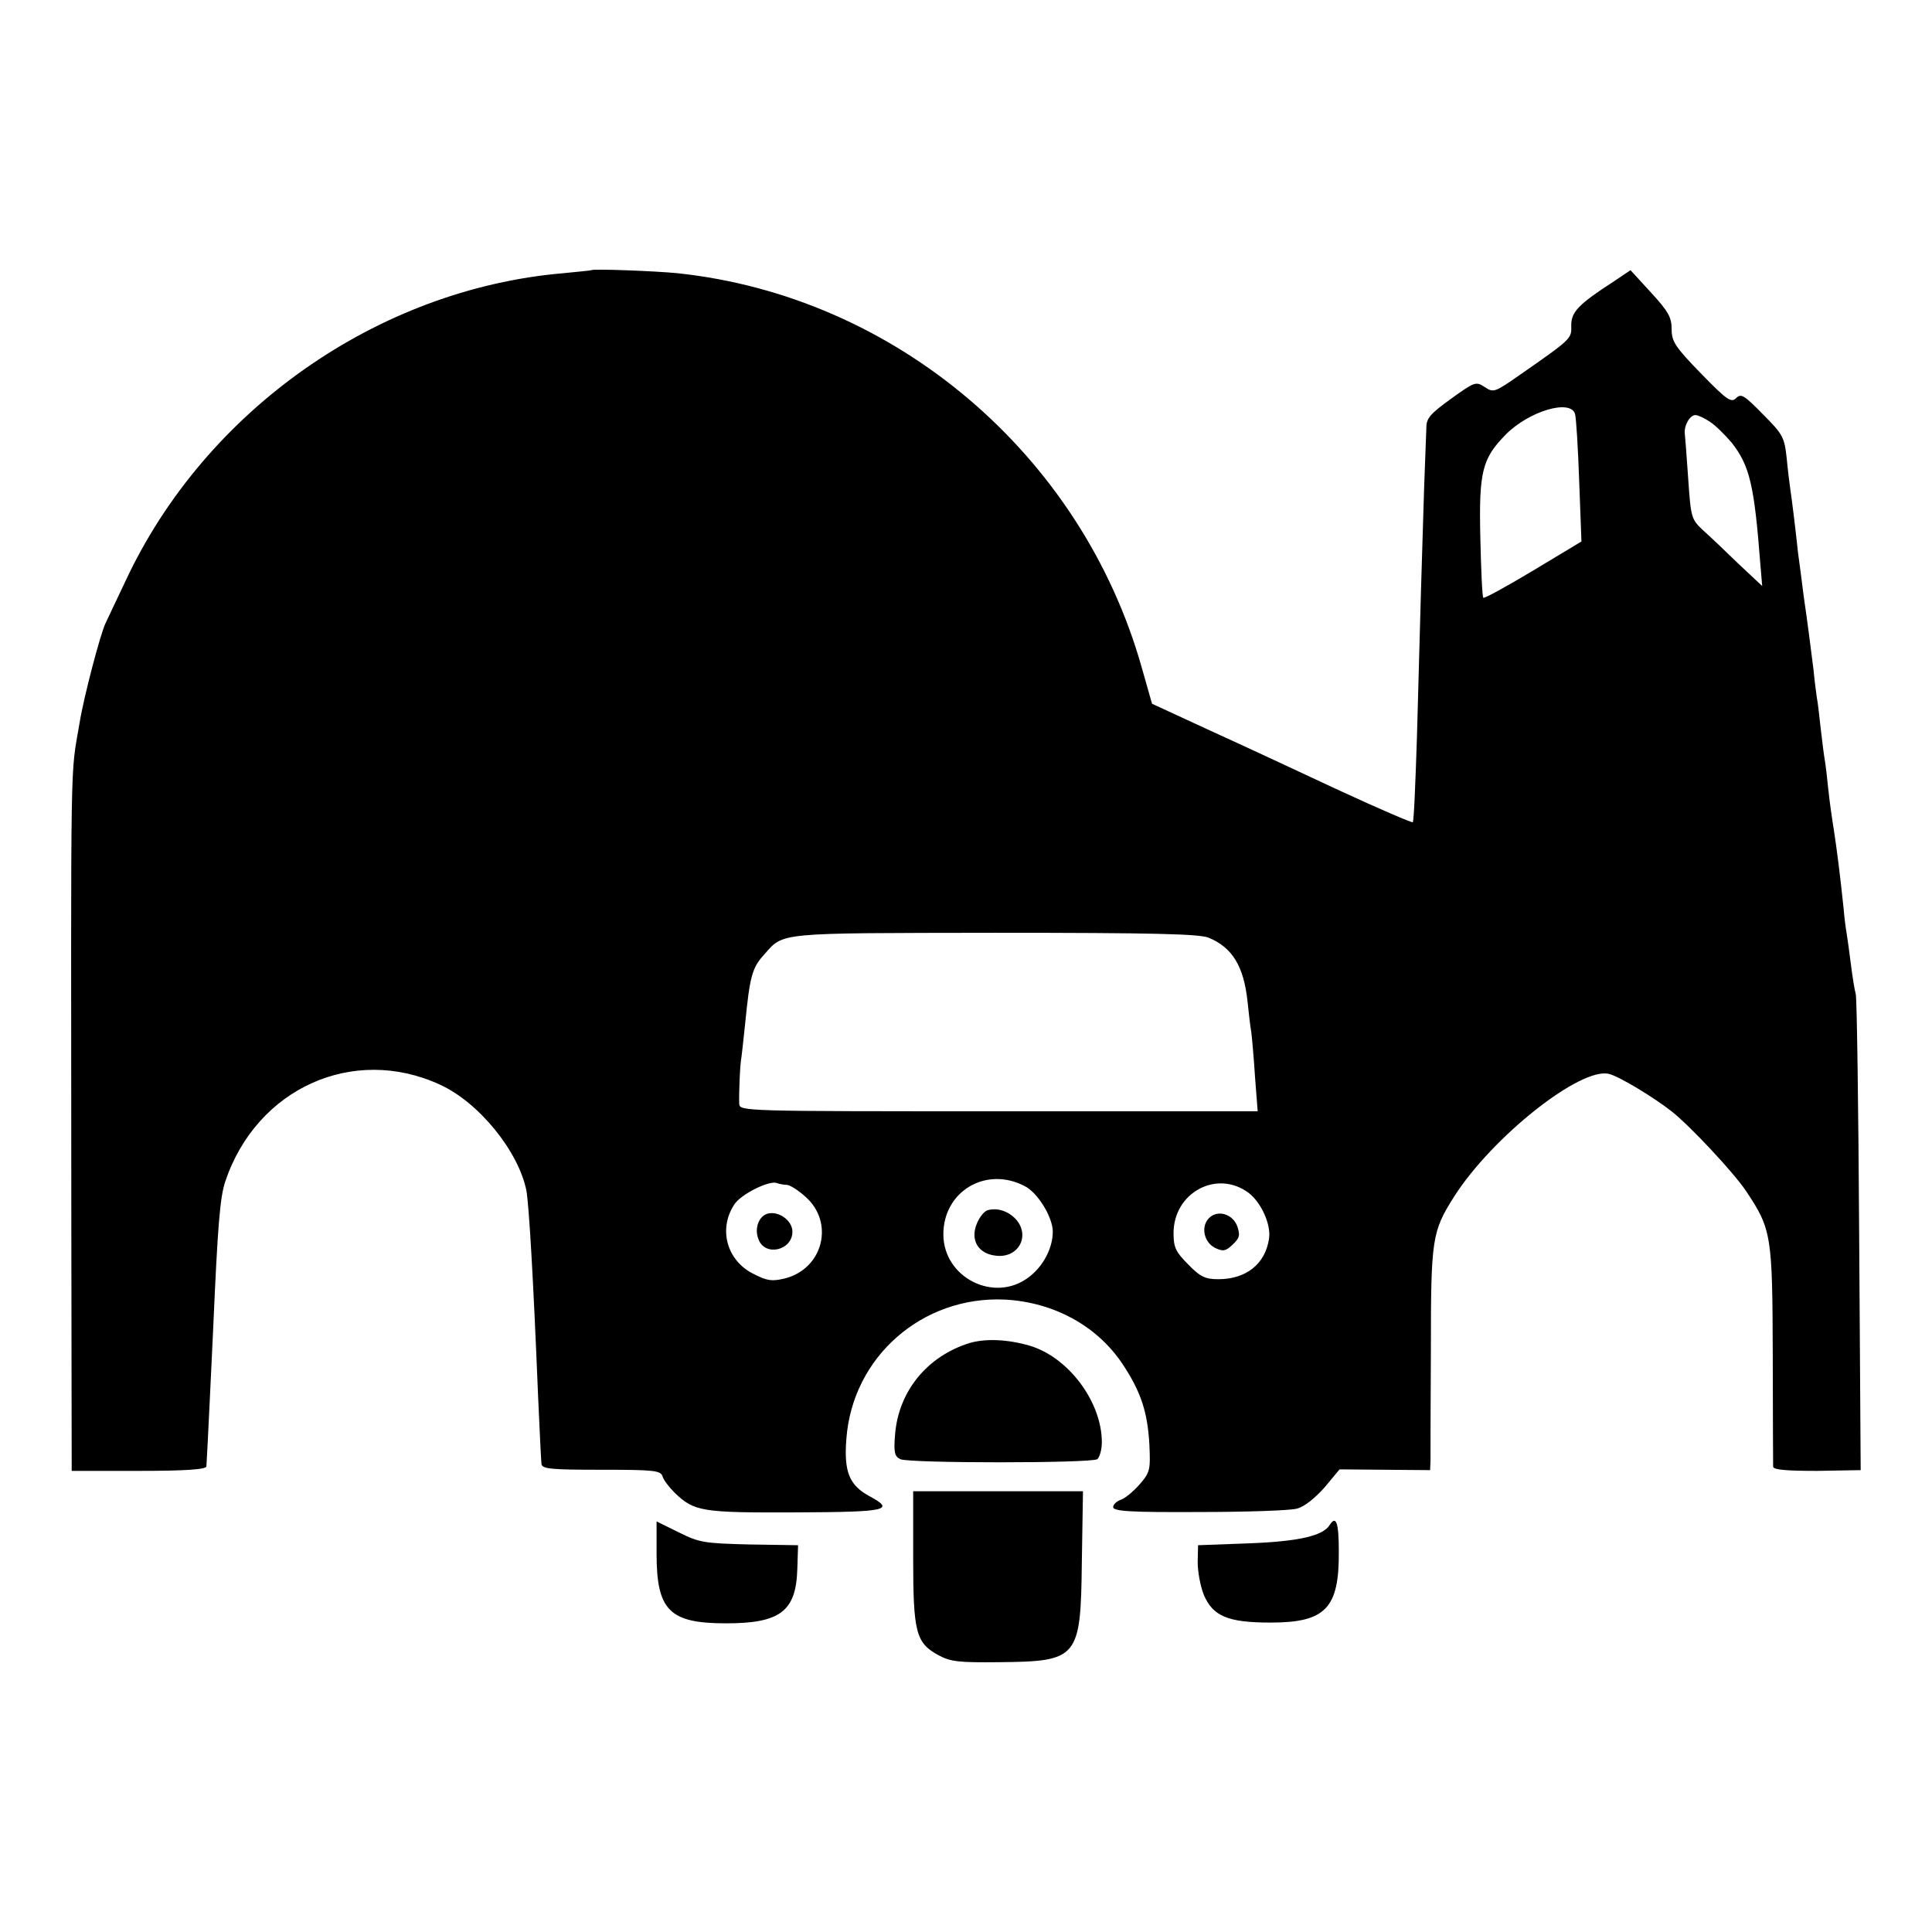 <?xml version="1.0" standalone="no"?>
<!DOCTYPE svg PUBLIC "-//W3C//DTD SVG 20010904//EN"
 "http://www.w3.org/TR/2001/REC-SVG-20010904/DTD/svg10.dtd">
<svg version="1.0" xmlns="http://www.w3.org/2000/svg"
 width="512pt" height="512pt" viewBox="0 0 512 512"
 preserveAspectRatio="xMidYMid meet">
<g transform="translate(0,512) scale(0.1,-0.1)"
fill="#000000" stroke="none">
<path d="M1567 4404 c-1 -1 -35 -4 -74 -8 -492 -42 -949 -363 -1160 -815 -25
-53 -49 -103 -53 -112 -13 -25 -58 -196 -69 -264 -25 -149 -23 -36 -22 -1311
l1 -672 178 0 c125 0 179 4 179 12 3 47 14 281 18 366 12 274 18 347 32 389
83 247 339 362 568 257 104 -47 209 -177 230 -281 7 -41 18 -226 31 -545 4
-91 8 -172 9 -180 2 -13 27 -15 159 -15 141 0 157 -2 162 -18 3 -10 18 -29 32
-43 52 -50 72 -53 321 -52 244 1 264 6 195 43 -53 29 -68 64 -61 152 16 217
201 379 420 369 129 -7 244 -69 312 -171 49 -74 66 -127 71 -213 3 -68 2 -74
-27 -107 -17 -19 -39 -37 -50 -40 -10 -4 -19 -12 -19 -19 0 -11 46 -14 228
-13 125 0 242 4 259 9 20 5 48 28 73 56 l40 48 120 -1 120 -1 1 26 c0 14 0
146 1 294 0 294 3 312 61 404 101 159 336 345 411 326 26 -6 119 -62 167 -100
50 -40 163 -161 196 -210 68 -102 70 -117 71 -434 0 -157 1 -290 1 -297 1 -8
34 -11 117 -11 l115 2 -4 620 c-2 342 -6 630 -9 641 -3 11 -9 47 -13 80 -4 32
-9 68 -11 80 -2 11 -6 40 -8 65 -10 96 -18 157 -26 210 -5 30 -12 80 -15 110
-3 30 -7 64 -9 75 -2 11 -7 49 -11 85 -4 36 -8 72 -10 80 -1 8 -6 42 -9 75
-10 78 -13 105 -26 195 -5 41 -12 93 -15 115 -7 66 -16 138 -20 165 -2 14 -7
52 -10 85 -6 56 -10 64 -63 117 -50 51 -58 56 -71 43 -13 -13 -24 -6 -93 65
-69 71 -78 85 -78 118 0 31 -9 47 -54 96 l-55 60 -43 -29 c-96 -62 -114 -82
-114 -117 1 -36 2 -35 -137 -132 -66 -46 -69 -47 -92 -32 -24 16 -27 14 -90
-31 -55 -40 -65 -51 -65 -77 -1 -17 -3 -89 -6 -161 -5 -154 -11 -358 -19 -660
-4 -121 -8 -222 -11 -224 -2 -2 -88 35 -192 83 -103 48 -257 120 -343 159
l-156 72 -27 95 c-159 565 -653 985 -1231 1046 -62 6 -223 12 -228 8z m2607
-381 c3 -10 8 -90 11 -178 l6 -160 -128 -77 c-70 -42 -130 -75 -132 -72 -3 2
-6 74 -8 160 -4 175 5 209 68 273 62 62 171 94 183 54z m358 -21 c15 -10 40
-35 57 -55 48 -61 60 -113 76 -321 l5 -59 -63 59 c-34 33 -76 73 -94 89 -31
29 -32 34 -39 135 -4 58 -8 112 -9 120 -3 21 13 50 28 50 7 0 24 -8 39 -18z
m-1329 -1367 c63 -26 93 -76 103 -168 3 -29 7 -65 10 -82 2 -16 7 -71 10 -120
l7 -90 -687 0 c-679 0 -686 0 -687 20 -1 29 2 105 6 124 1 9 6 50 10 91 12
121 18 145 49 179 54 61 27 58 612 59 423 0 542 -3 567 -13z m-488 -658 c35
-17 75 -83 75 -121 0 -43 -25 -92 -64 -121 -91 -69 -226 -1 -226 114 0 114
113 181 215 128z m-630 3 c8 0 30 -14 49 -31 78 -68 48 -191 -54 -217 -34 -8
-46 -7 -83 12 -71 35 -94 119 -51 184 17 27 92 64 112 57 8 -3 20 -5 27 -5z
m1225 -22 c33 -26 59 -84 53 -121 -10 -67 -61 -107 -134 -107 -35 0 -48 6 -80
39 -33 33 -39 45 -39 83 0 108 116 170 200 106z"/>
<path d="M2618 1913 c-9 -2 -22 -18 -29 -35 -19 -45 4 -82 53 -86 58 -5 88 53
51 96 -20 22 -49 32 -75 25z"/>
<path d="M2032 1903 c-22 -8 -33 -40 -22 -67 17 -47 90 -30 90 20 0 30 -38 57
-68 47z"/>
<path d="M3204 1892 c-22 -22 -14 -64 16 -79 21 -10 28 -9 46 8 19 18 21 25
13 49 -12 33 -52 45 -75 22z"/>
<path d="M2570 1561 c-113 -35 -189 -128 -198 -243 -4 -47 -1 -58 14 -65 23
-11 504 -11 522 0 6 5 12 25 12 45 0 107 -89 226 -192 256 -59 17 -116 19
-158 7z"/>
<path d="M2420 993 c0 -200 7 -227 68 -260 32 -17 55 -19 157 -18 213 2 219 9
222 267 l3 186 -225 0 -225 0 0 -175z"/>
<path d="M1740 1003 c0 -151 34 -185 184 -185 144 0 186 32 189 145 l2 62
-129 2 c-120 3 -133 5 -187 32 l-59 29 0 -85z"/>
<path d="M3524 1079 c-17 -29 -82 -44 -214 -49 l-135 -5 -1 -45 c0 -25 7 -63
16 -86 24 -57 64 -74 177 -74 146 0 182 38 181 188 0 77 -7 97 -24 71z"/>
</g>
</svg>
